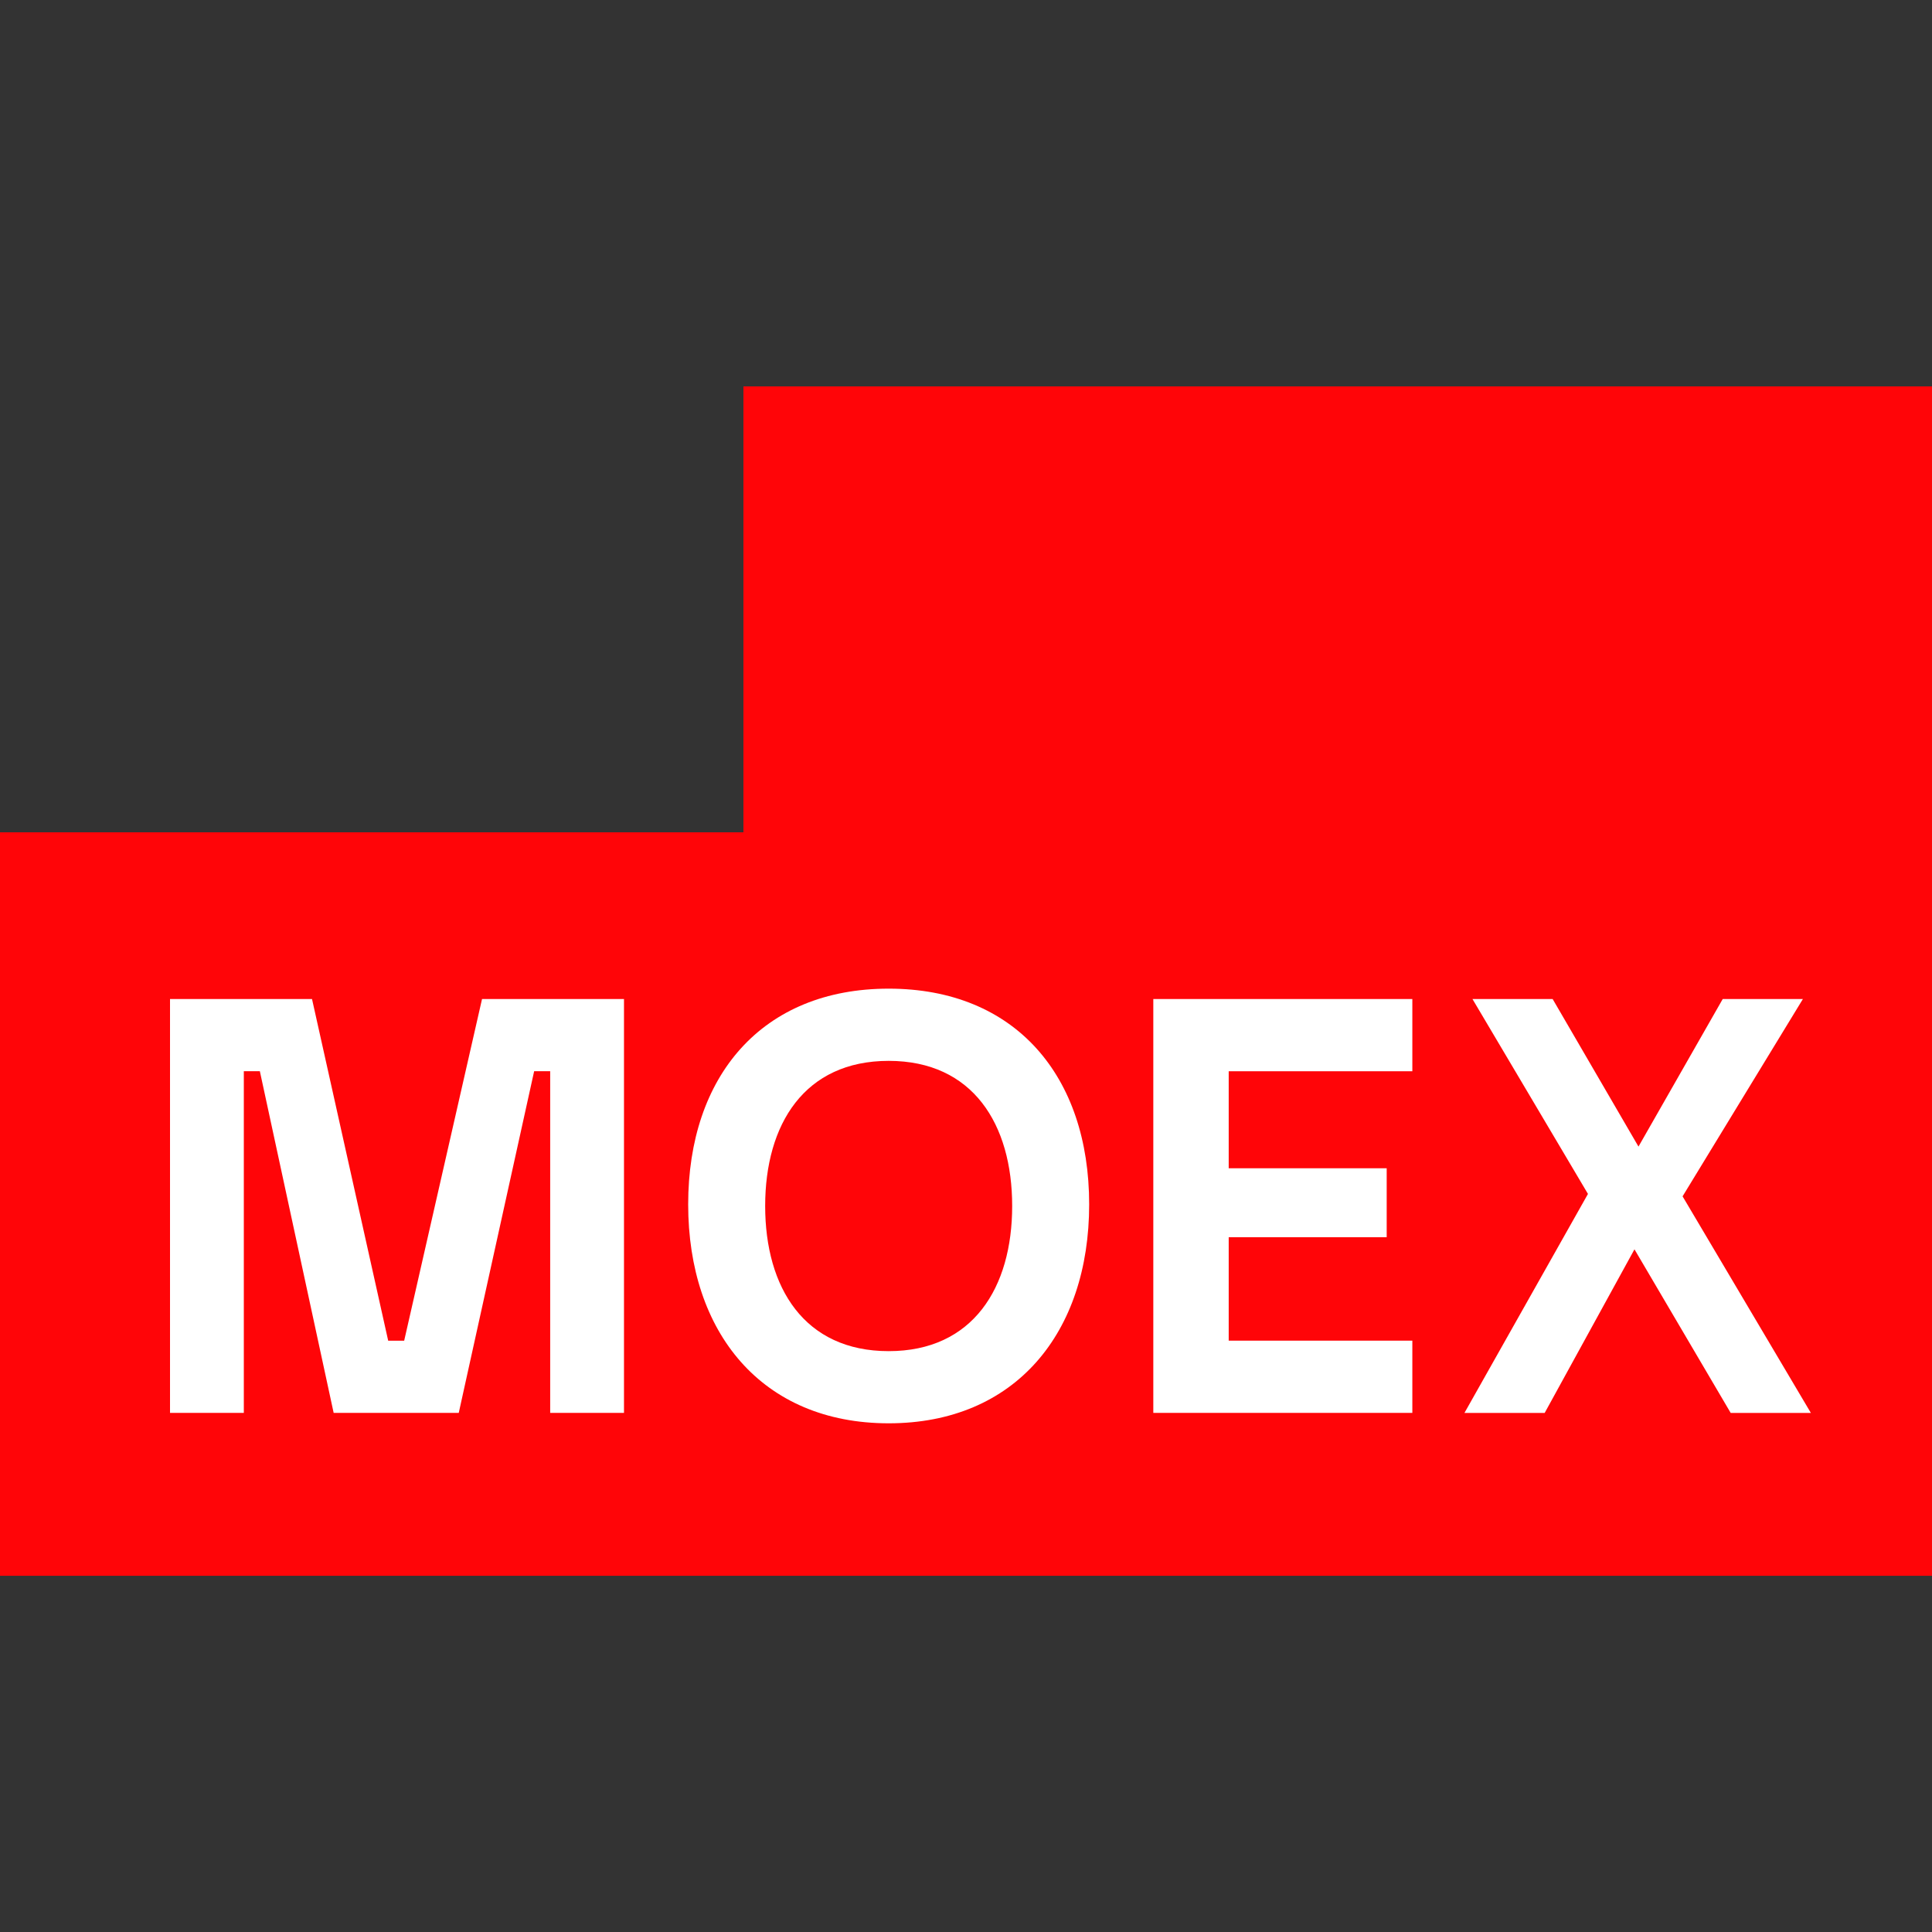 <svg viewBox="0 0 40 40" xmlns="http://www.w3.org/2000/svg">
	<rect x="0" y="0" width="40" height="40" fill="#333333" stroke="none"/>
	<path fill="#FF0508" d="M0 32.624V17.232h15.392V8H40v24.625H0v-.001Z"/>
	<path fill="#fff" d="M8.369 27.758h-.332l-1.577-7.074H3.52v8.568h1.528v-7.074h.332l1.528 7.074h2.59l1.561-7.074h.332v7.074h1.528v-8.568H9.98l-1.612 7.074Zm15.509 1.494h5.363v-1.495h-3.802v-2.142h3.271v-1.427h-3.271v-2.009h3.802v-1.495h-5.363v8.568Zm-5.479-1.278c-1.744 0-2.557-1.312-2.557-3.005 0-1.693.814-3.005 2.557-3.005s2.557 1.312 2.557 3.005c0 1.693-.814 3.005-2.557 3.005Zm0-7.505c-2.623 0-4.151 1.81-4.151 4.466 0 2.656 1.528 4.533 4.151 4.533s4.151-1.876 4.151-4.533c0-2.656-1.528-4.466-4.151-4.466Zm11.922 8.784h1.66l1.859-3.387 1.992 3.387h1.66l-2.656-4.484 2.491-4.085h-1.66l-1.744 3.055-1.777-3.055h-1.66l2.391 4.035-2.557 4.534Z"/>
</svg>